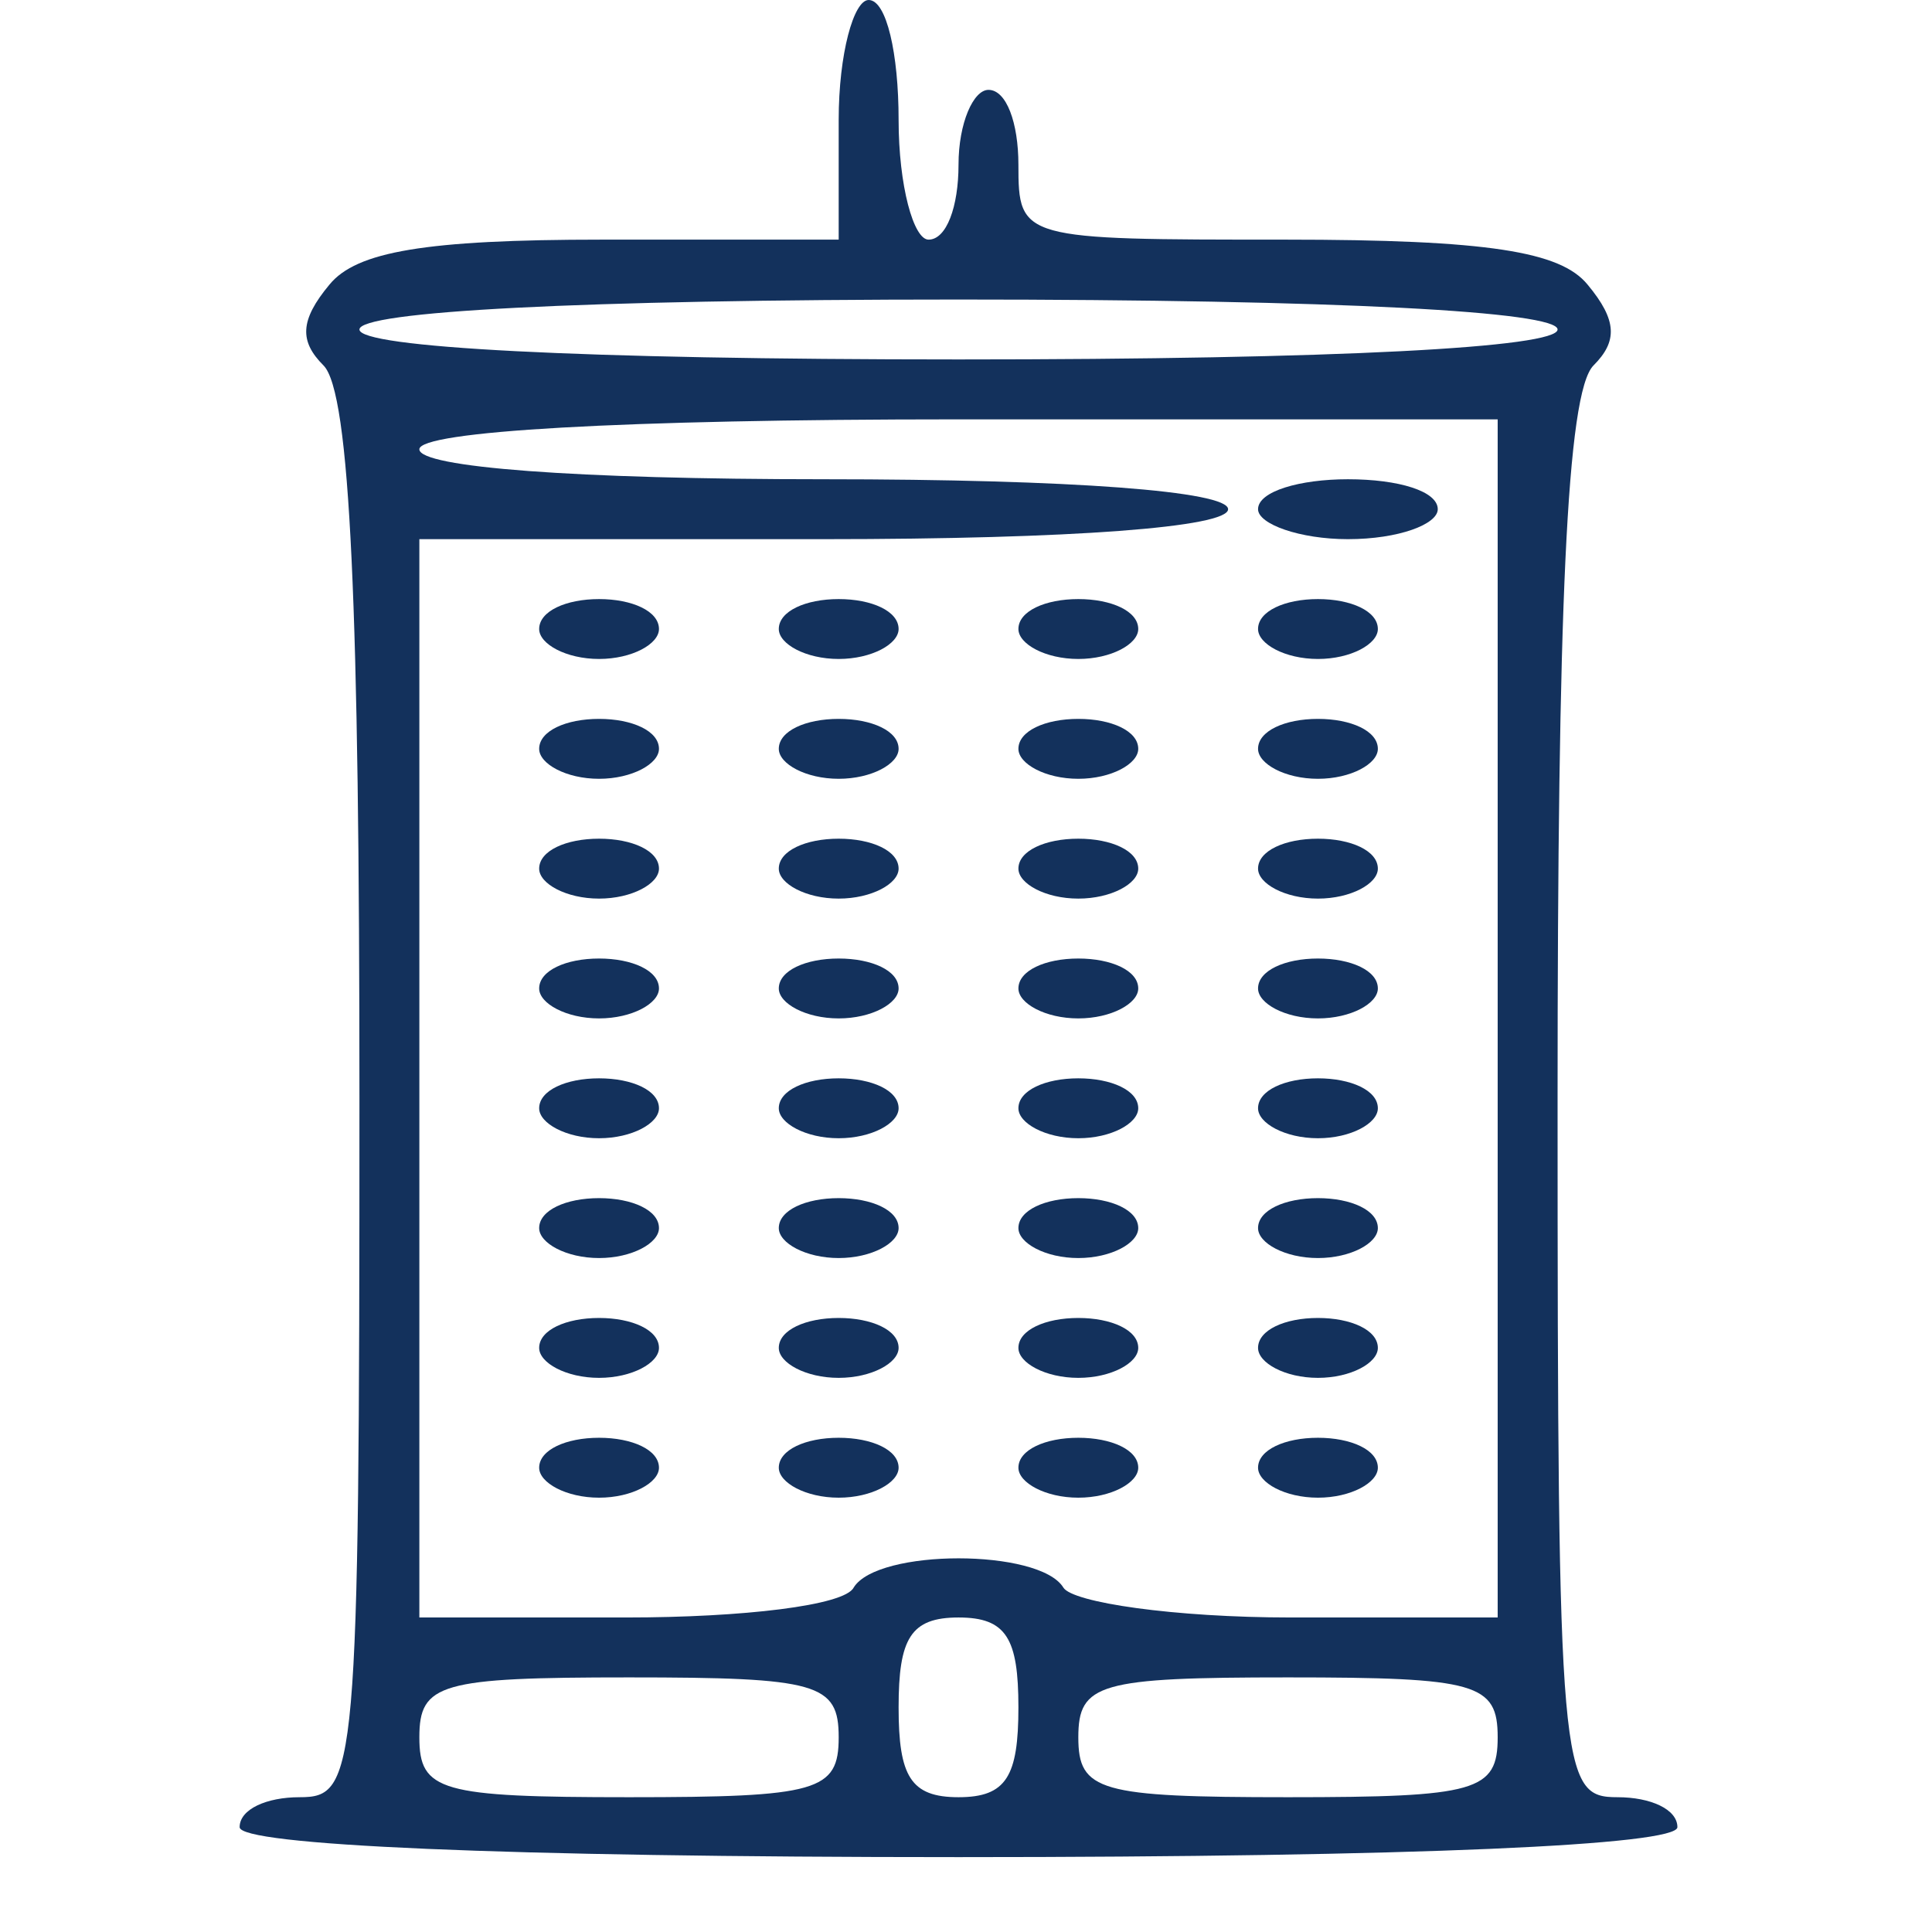 <?xml version="1.0" encoding="UTF-8"?> <svg xmlns="http://www.w3.org/2000/svg" width="86" height="86" viewBox="0 0 86 86" fill="none"> <path d="M37.333 5.333V10.667H26.8C18.933 10.667 15.867 11.2 14.667 12.667C13.333 14.267 13.333 15.2 14.4 16.267C15.6 17.467 16 27.2 16 48.933C16 79.067 15.867 80 13.333 80C11.867 80 10.667 80.533 10.667 81.333C10.667 82.133 22.267 82.667 42.667 82.667C63.067 82.667 74.667 82.133 74.667 81.333C74.667 80.533 73.467 80 72 80C69.467 80 69.333 79.067 69.333 48.933C69.333 27.2 69.733 17.467 70.933 16.267C72 15.2 72 14.267 70.667 12.667C69.467 11.2 66.267 10.667 57.2 10.667C45.467 10.667 45.333 10.667 45.333 7.333C45.333 5.467 44.8 4 44 4C43.333 4 42.667 5.467 42.667 7.333C42.667 9.2 42.133 10.667 41.333 10.667C40.667 10.667 40 8.267 40 5.333C40 2.4 39.467 1.52588e-05 38.667 1.52588e-05C38 1.52588e-05 37.333 2.4 37.333 5.333ZM69.333 14.667C69.333 15.467 59.6 16 42.667 16C25.733 16 16 15.467 16 14.667C16 13.867 25.733 13.333 42.667 13.333C59.6 13.333 69.333 13.867 69.333 14.667ZM66.667 45.333V72H57.467C52.267 72 47.733 71.333 47.333 70.667C46.267 68.933 39.067 68.933 38 70.667C37.6 71.467 33.067 72 27.867 72H18.667V48V24H36.667C47.733 24 54.667 23.467 54.667 22.667C54.667 21.867 47.733 21.333 36.667 21.333C25.6 21.333 18.667 20.8 18.667 20C18.667 19.2 27.6 18.667 42.667 18.667H66.667V45.333ZM45.333 76C45.333 79.067 44.8 80 42.667 80C40.533 80 40 79.067 40 76C40 72.933 40.533 72 42.667 72C44.8 72 45.333 72.933 45.333 76ZM37.333 77.333C37.333 79.733 36.4 80 28 80C19.6 80 18.667 79.733 18.667 77.333C18.667 74.933 19.6 74.667 28 74.667C36.4 74.667 37.333 74.933 37.333 77.333ZM66.667 77.333C66.667 79.733 65.733 80 57.333 80C48.933 80 48 79.733 48 77.333C48 74.933 48.933 74.667 57.333 74.667C65.733 74.667 66.667 74.933 66.667 77.333Z" fill="#13315C"></path> <path d="M56 22.667C56 23.333 57.867 24 60 24C62.267 24 64 23.333 64 22.667C64 21.867 62.267 21.333 60 21.333C57.867 21.333 56 21.867 56 22.667Z" fill="#13315C"></path> <path d="M24 28C24 28.667 25.2 29.333 26.667 29.333C28.133 29.333 29.333 28.667 29.333 28C29.333 27.2 28.133 26.667 26.667 26.667C25.2 26.667 24 27.2 24 28Z" fill="#13315C"></path> <path d="M34.667 28C34.667 28.667 35.867 29.333 37.333 29.333C38.8 29.333 40 28.667 40 28C40 27.2 38.8 26.667 37.333 26.667C35.867 26.667 34.667 27.2 34.667 28Z" fill="#13315C"></path> <path d="M45.333 28C45.333 28.667 46.533 29.333 48 29.333C49.467 29.333 50.667 28.667 50.667 28C50.667 27.2 49.467 26.667 48 26.667C46.533 26.667 45.333 27.2 45.333 28Z" fill="#13315C"></path> <path d="M56 28C56 28.667 57.2 29.333 58.667 29.333C60.133 29.333 61.333 28.667 61.333 28C61.333 27.2 60.133 26.667 58.667 26.667C57.2 26.667 56 27.2 56 28Z" fill="#13315C"></path> <path d="M24 33.333C24 34 25.2 34.667 26.667 34.667C28.133 34.667 29.333 34 29.333 33.333C29.333 32.533 28.133 32 26.667 32C25.2 32 24 32.533 24 33.333Z" fill="#13315C"></path> <path d="M34.667 33.333C34.667 34 35.867 34.667 37.333 34.667C38.8 34.667 40 34 40 33.333C40 32.533 38.8 32 37.333 32C35.867 32 34.667 32.533 34.667 33.333Z" fill="#13315C"></path> <path d="M45.333 33.333C45.333 34 46.533 34.667 48 34.667C49.467 34.667 50.667 34 50.667 33.333C50.667 32.533 49.467 32 48 32C46.533 32 45.333 32.533 45.333 33.333Z" fill="#13315C"></path> <path d="M56 33.333C56 34 57.2 34.667 58.667 34.667C60.133 34.667 61.333 34 61.333 33.333C61.333 32.533 60.133 32 58.667 32C57.2 32 56 32.533 56 33.333Z" fill="#13315C"></path> <path d="M24 38.667C24 39.333 25.2 40 26.667 40C28.133 40 29.333 39.333 29.333 38.667C29.333 37.867 28.133 37.333 26.667 37.333C25.2 37.333 24 37.867 24 38.667Z" fill="#13315C"></path> <path d="M34.667 38.667C34.667 39.333 35.867 40 37.333 40C38.8 40 40 39.333 40 38.667C40 37.867 38.8 37.333 37.333 37.333C35.867 37.333 34.667 37.867 34.667 38.667Z" fill="#13315C"></path> <path d="M45.333 38.667C45.333 39.333 46.533 40 48 40C49.467 40 50.667 39.333 50.667 38.667C50.667 37.867 49.467 37.333 48 37.333C46.533 37.333 45.333 37.867 45.333 38.667Z" fill="#13315C"></path> <path d="M56 38.667C56 39.333 57.2 40 58.667 40C60.133 40 61.333 39.333 61.333 38.667C61.333 37.867 60.133 37.333 58.667 37.333C57.2 37.333 56 37.867 56 38.667Z" fill="#13315C"></path> <path d="M24 44C24 44.667 25.2 45.333 26.667 45.333C28.133 45.333 29.333 44.667 29.333 44C29.333 43.2 28.133 42.667 26.667 42.667C25.2 42.667 24 43.2 24 44Z" fill="#13315C"></path> <path d="M34.667 44C34.667 44.667 35.867 45.333 37.333 45.333C38.8 45.333 40 44.667 40 44C40 43.2 38.8 42.667 37.333 42.667C35.867 42.667 34.667 43.2 34.667 44Z" fill="#13315C"></path> <path d="M45.333 44C45.333 44.667 46.533 45.333 48 45.333C49.467 45.333 50.667 44.667 50.667 44C50.667 43.2 49.467 42.667 48 42.667C46.533 42.667 45.333 43.2 45.333 44Z" fill="#13315C"></path> <path d="M56 44C56 44.667 57.2 45.333 58.667 45.333C60.133 45.333 61.333 44.667 61.333 44C61.333 43.2 60.133 42.667 58.667 42.667C57.2 42.667 56 43.2 56 44Z" fill="#13315C"></path> <path d="M24 49.333C24 50 25.2 50.667 26.667 50.667C28.133 50.667 29.333 50 29.333 49.333C29.333 48.533 28.133 48 26.667 48C25.2 48 24 48.533 24 49.333Z" fill="#13315C"></path> <path d="M34.667 49.333C34.667 50 35.867 50.667 37.333 50.667C38.8 50.667 40 50 40 49.333C40 48.533 38.8 48 37.333 48C35.867 48 34.667 48.533 34.667 49.333Z" fill="#13315C"></path> <path d="M45.333 49.333C45.333 50 46.533 50.667 48 50.667C49.467 50.667 50.667 50 50.667 49.333C50.667 48.533 49.467 48 48 48C46.533 48 45.333 48.533 45.333 49.333Z" fill="#13315C"></path> <path d="M56 49.333C56 50 57.2 50.667 58.667 50.667C60.133 50.667 61.333 50 61.333 49.333C61.333 48.533 60.133 48 58.667 48C57.2 48 56 48.533 56 49.333Z" fill="#13315C"></path> <path d="M24 54.667C24 55.333 25.2 56 26.667 56C28.133 56 29.333 55.333 29.333 54.667C29.333 53.867 28.133 53.333 26.667 53.333C25.2 53.333 24 53.867 24 54.667Z" fill="#13315C"></path> <path d="M34.667 54.667C34.667 55.333 35.867 56 37.333 56C38.8 56 40 55.333 40 54.667C40 53.867 38.8 53.333 37.333 53.333C35.867 53.333 34.667 53.867 34.667 54.667Z" fill="#13315C"></path> <path d="M45.333 54.667C45.333 55.333 46.533 56 48 56C49.467 56 50.667 55.333 50.667 54.667C50.667 53.867 49.467 53.333 48 53.333C46.533 53.333 45.333 53.867 45.333 54.667Z" fill="#13315C"></path> <path d="M56 54.667C56 55.333 57.2 56 58.667 56C60.133 56 61.333 55.333 61.333 54.667C61.333 53.867 60.133 53.333 58.667 53.333C57.2 53.333 56 53.867 56 54.667Z" fill="#13315C"></path> <path d="M24 60C24 60.667 25.2 61.333 26.667 61.333C28.133 61.333 29.333 60.667 29.333 60C29.333 59.2 28.133 58.667 26.667 58.667C25.2 58.667 24 59.2 24 60Z" fill="#13315C"></path> <path d="M34.667 60C34.667 60.667 35.867 61.333 37.333 61.333C38.8 61.333 40 60.667 40 60C40 59.2 38.8 58.667 37.333 58.667C35.867 58.667 34.667 59.2 34.667 60Z" fill="#13315C"></path> <path d="M45.333 60C45.333 60.667 46.533 61.333 48 61.333C49.467 61.333 50.667 60.667 50.667 60C50.667 59.2 49.467 58.667 48 58.667C46.533 58.667 45.333 59.2 45.333 60Z" fill="#13315C"></path> <path d="M56 60C56 60.667 57.2 61.333 58.667 61.333C60.133 61.333 61.333 60.667 61.333 60C61.333 59.2 60.133 58.667 58.667 58.667C57.2 58.667 56 59.2 56 60Z" fill="#13315C"></path> <path d="M24 65.333C24 66 25.2 66.667 26.667 66.667C28.133 66.667 29.333 66 29.333 65.333C29.333 64.533 28.133 64 26.667 64C25.2 64 24 64.533 24 65.333Z" fill="#13315C"></path> <path d="M34.667 65.333C34.667 66 35.867 66.667 37.333 66.667C38.8 66.667 40 66 40 65.333C40 64.533 38.8 64 37.333 64C35.867 64 34.667 64.533 34.667 65.333Z" fill="#13315C"></path> <path d="M45.333 65.333C45.333 66 46.533 66.667 48 66.667C49.467 66.667 50.667 66 50.667 65.333C50.667 64.533 49.467 64 48 64C46.533 64 45.333 64.533 45.333 65.333Z" fill="#13315C"></path> <path d="M56 65.333C56 66 57.2 66.667 58.667 66.667C60.133 66.667 61.333 66 61.333 65.333C61.333 64.533 60.133 64 58.667 64C57.2 64 56 64.533 56 65.333Z" fill="#13315C"></path> </svg> 